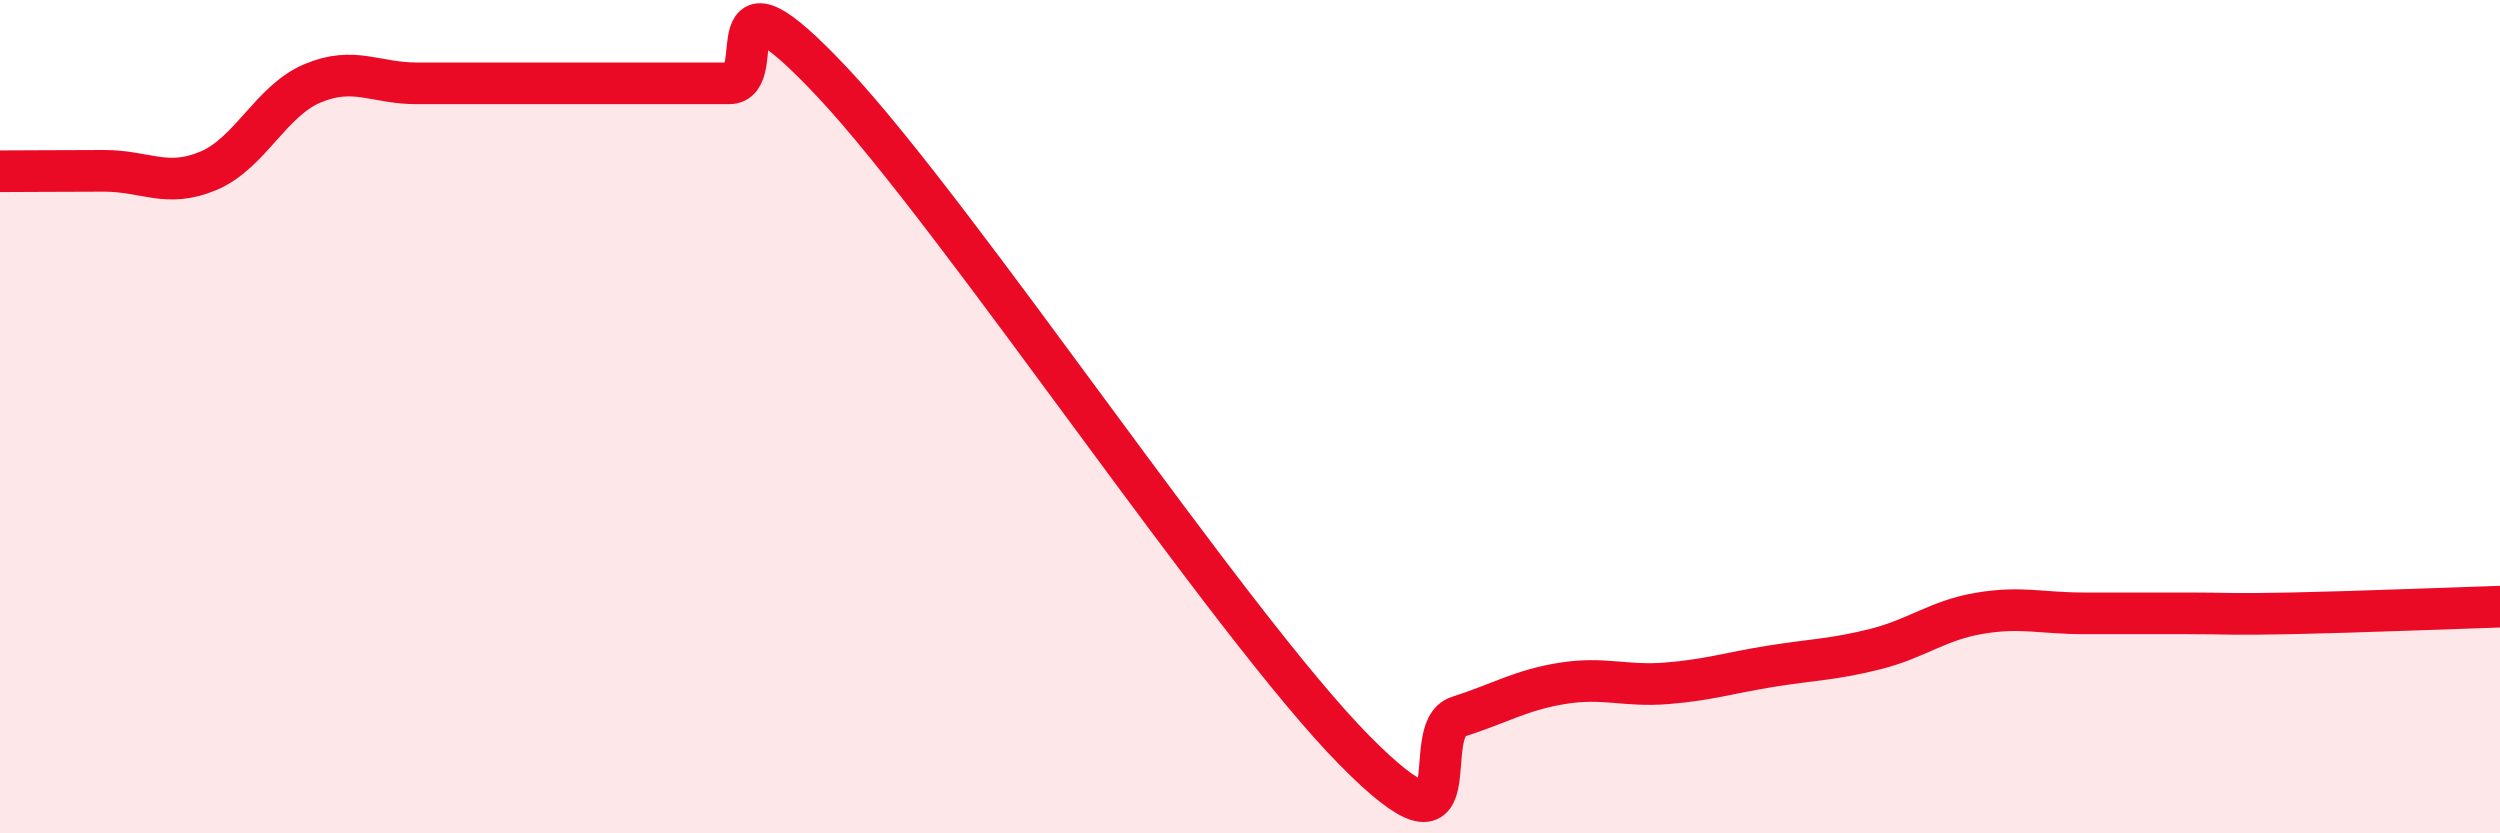 
    <svg width="60" height="20" viewBox="0 0 60 20" xmlns="http://www.w3.org/2000/svg">
      <path
        d="M 0,4.11 C 0.5,4.11 1.5,4.1 2.5,4.1 C 3.5,4.1 4,4.52 5,4.1 C 6,3.68 6.5,2.42 7.5,2 C 8.5,1.58 9,2 10,2 C 11,2 11.5,2 12.5,2 C 13.5,2 14,2 15,2 C 16,2 16.5,2 17.5,2 C 18.5,2 17,-1.2 20,2 C 23,5.2 29.5,14.96 32.5,18 C 35.5,21.04 34,17.52 35,17.2 C 36,16.88 36.5,16.56 37.5,16.4 C 38.5,16.24 39,16.48 40,16.4 C 41,16.32 41.5,16.15 42.5,15.99 C 43.5,15.83 44,15.83 45,15.58 C 46,15.33 46.5,14.89 47.5,14.72 C 48.5,14.55 49,14.72 50,14.72 C 51,14.72 51.5,14.72 52.5,14.72 C 53.5,14.72 53.5,14.75 55,14.72 C 56.5,14.69 59,14.59 60,14.56L60 20L0 20Z"
        fill="#EB0A25"
        opacity="0.1"
        stroke-linecap="round"
        stroke-linejoin="round"
      />
      <path
        d="M 0,4.11 C 0.5,4.11 1.5,4.1 2.5,4.1 C 3.5,4.1 4,4.52 5,4.1 C 6,3.68 6.5,2.42 7.5,2 C 8.5,1.58 9,2 10,2 C 11,2 11.5,2 12.5,2 C 13.5,2 14,2 15,2 C 16,2 16.5,2 17.5,2 C 18.5,2 17,-1.2 20,2 C 23,5.2 29.5,14.96 32.5,18 C 35.5,21.04 34,17.52 35,17.2 C 36,16.88 36.5,16.56 37.5,16.4 C 38.5,16.24 39,16.48 40,16.4 C 41,16.32 41.5,16.15 42.5,15.99 C 43.5,15.83 44,15.83 45,15.58 C 46,15.33 46.5,14.89 47.5,14.72 C 48.5,14.55 49,14.72 50,14.72 C 51,14.72 51.5,14.72 52.5,14.72 C 53.5,14.72 53.5,14.75 55,14.72 C 56.5,14.69 59,14.59 60,14.56"
        stroke="#EB0A25"
        stroke-width="1"
        fill="none"
        stroke-linecap="round"
        stroke-linejoin="round"
      />
    </svg>
  